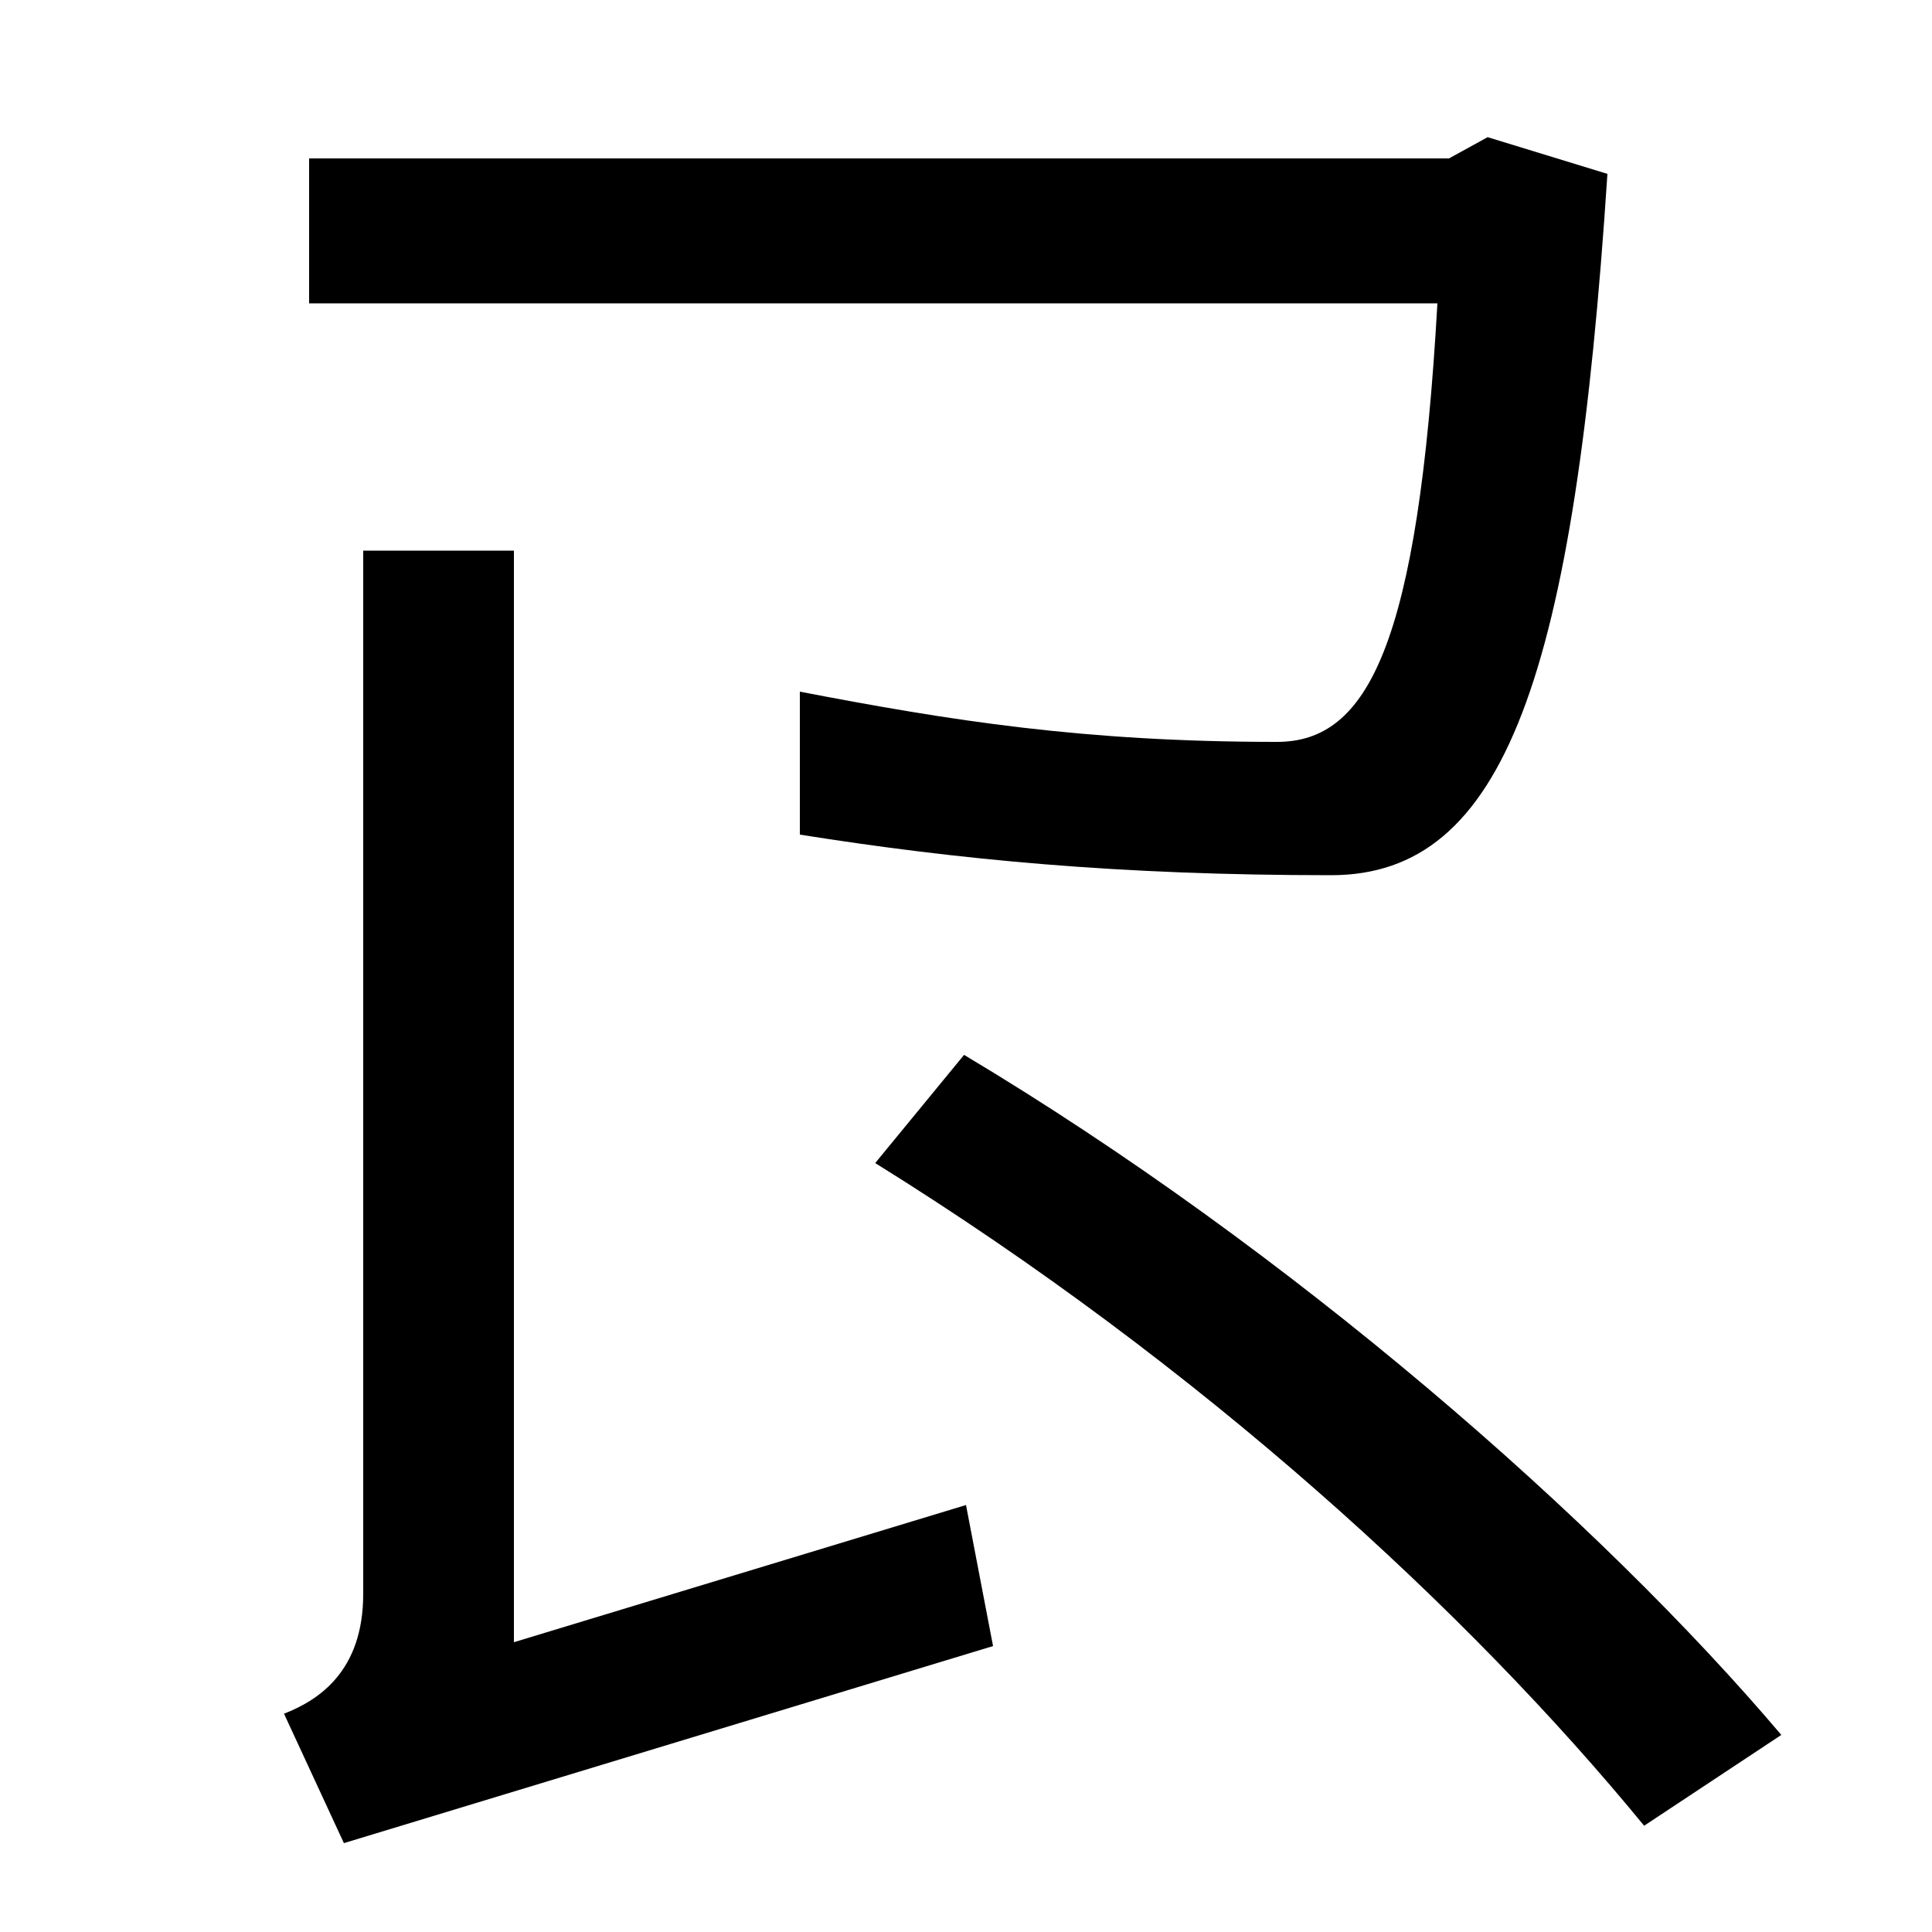 <svg xmlns="http://www.w3.org/2000/svg" width="1000" height="1000"><path d="M689 427C779 427 815 530 832 790L770 809L750 798H160V723H744C734 546 708 496 661 496C561 496 492 507 414 522V448C496 435 579 427 689 427ZM147 -7 178 -74 514 28 500 101 266 30V595H188V55C188 15 165 0 147 -7ZM851 -65 922 -18C828 93 668 233 499 334L453 278C622 173 760 46 851 -65Z" transform="translate(0, 880) scale(1,-1)" /></svg>